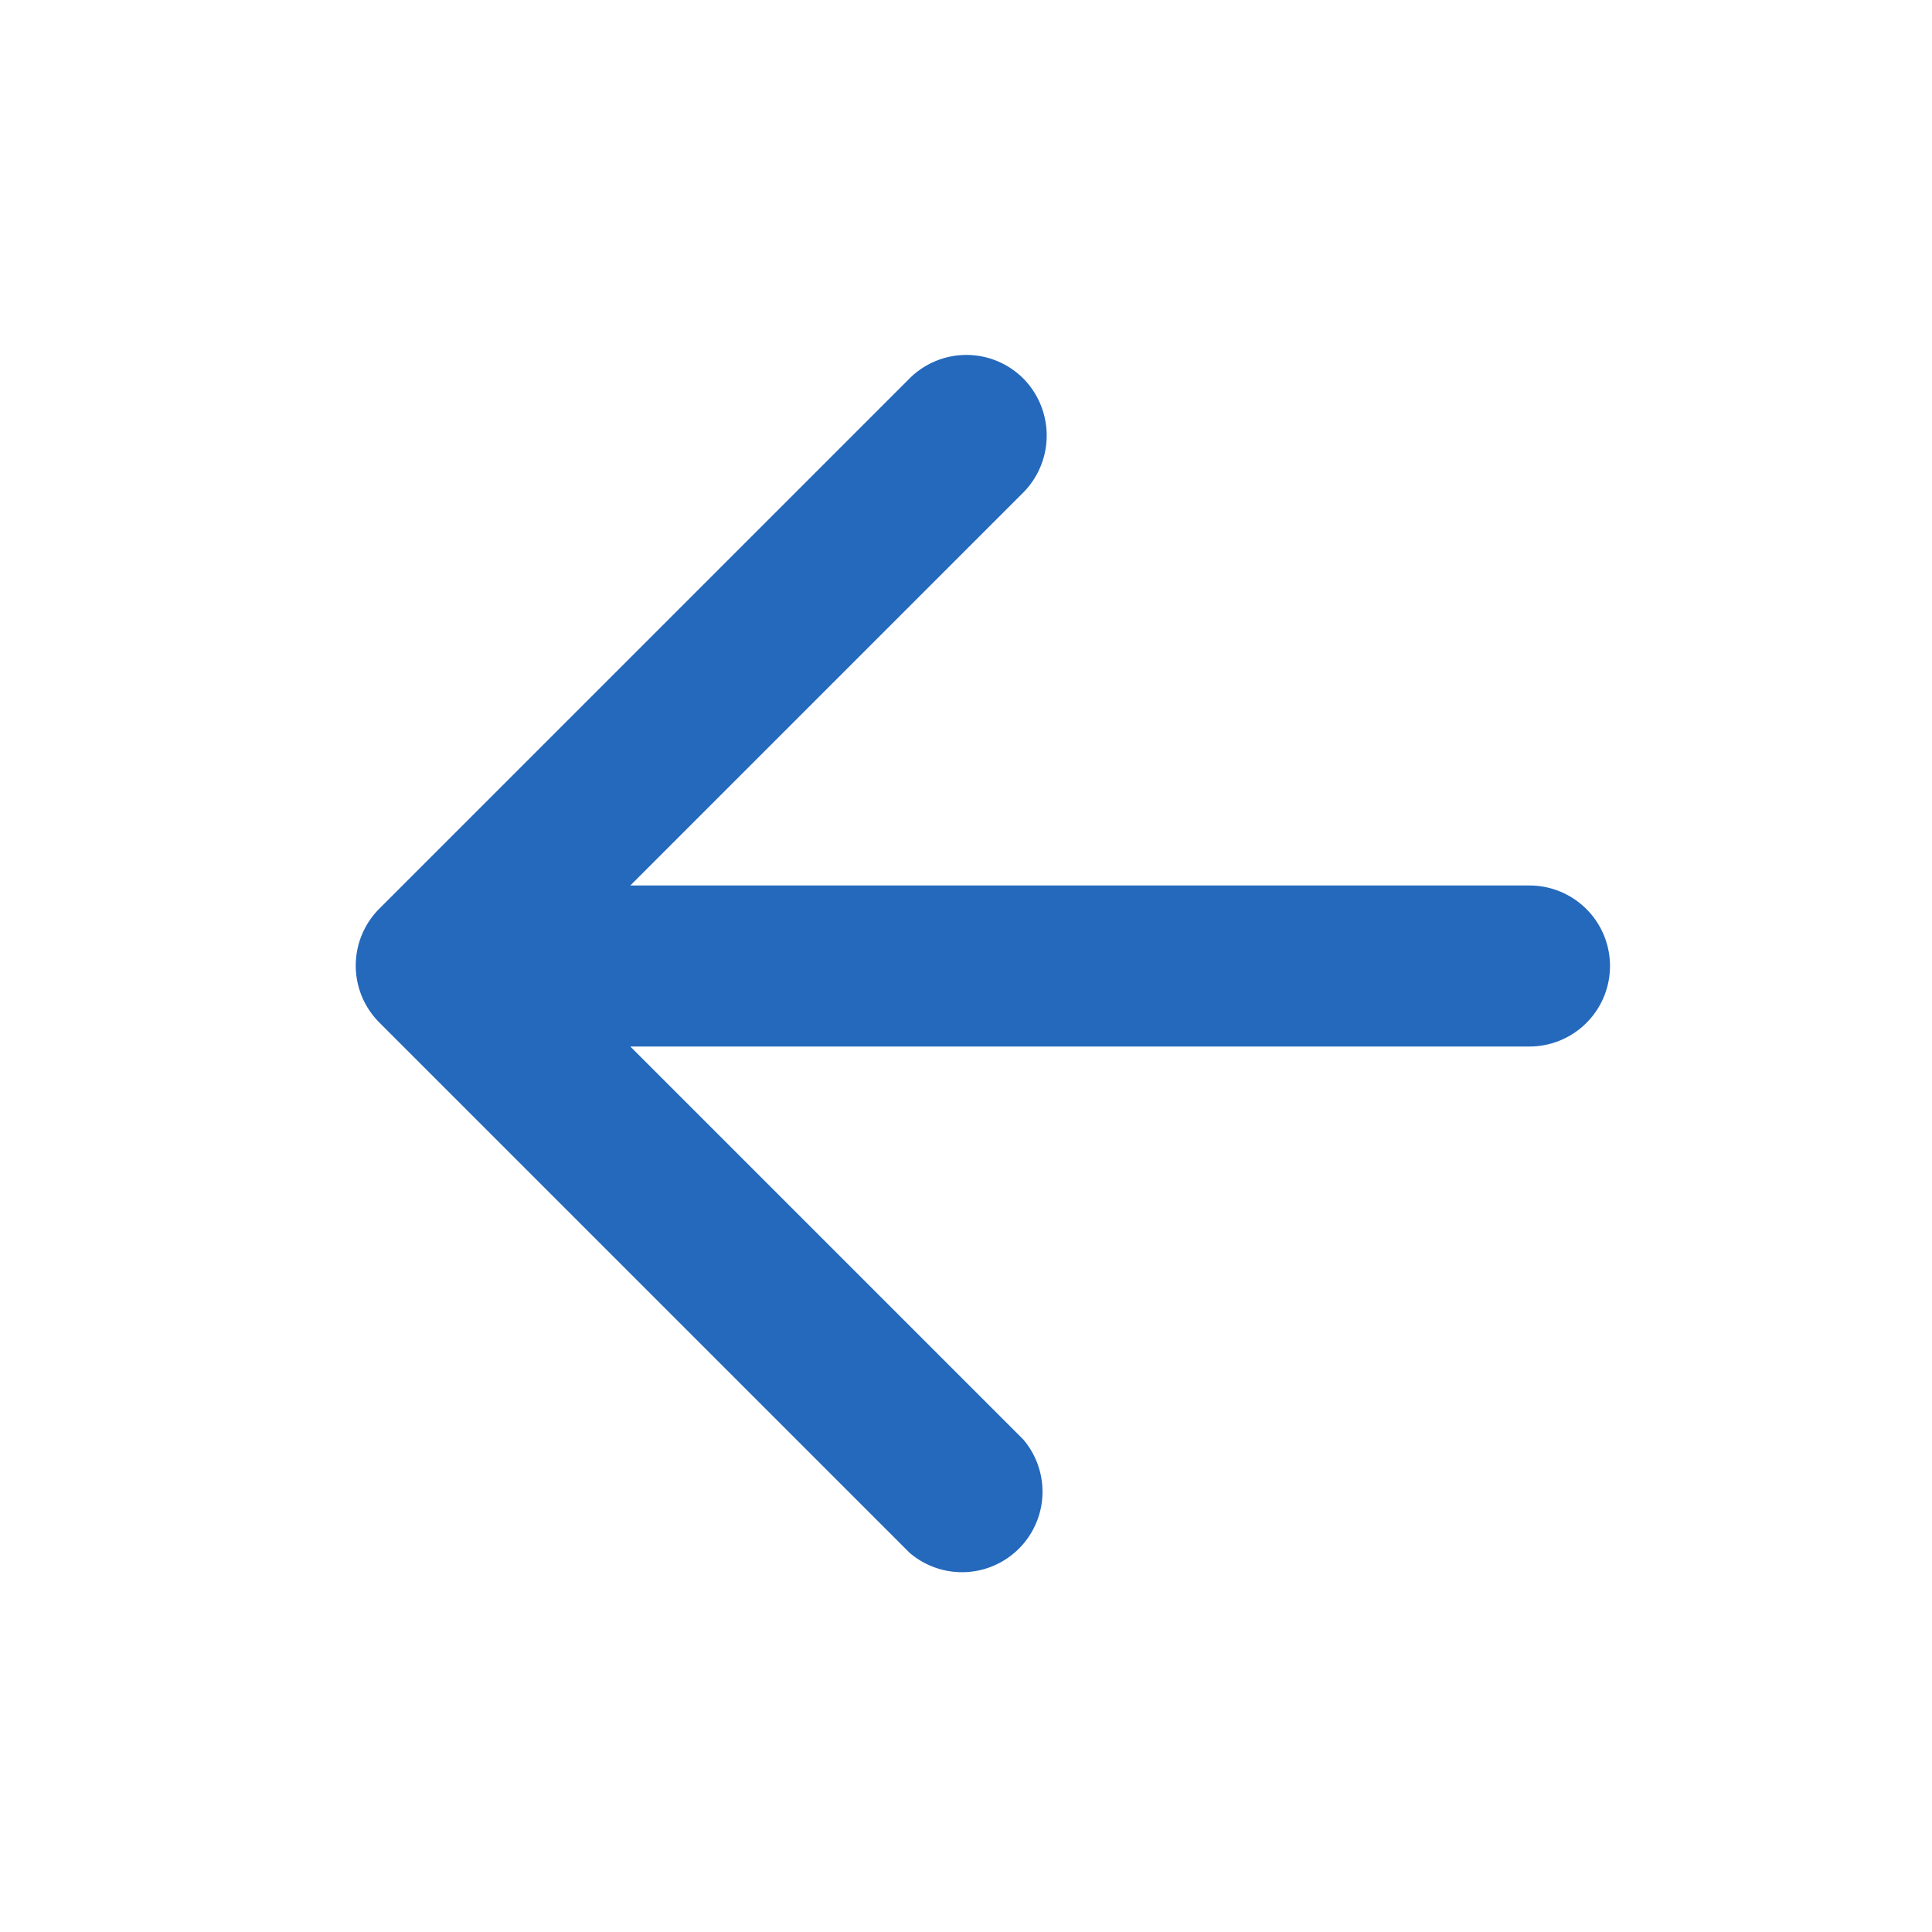 <svg id="arrow_backward" data-name="arrow backward" xmlns="http://www.w3.org/2000/svg" width="24" height="24" viewBox="0 0 24 24">
  <path id="Path_230" data-name="Path 230" d="M0,0H24V24H0Z" fill="none"/>
  <path id="Path_231" data-name="Path 231" d="M19,11H7.83l4.88-4.88a1.008,1.008,0,0,0,0-1.42,1,1,0,0,0-1.41,0L4.71,11.29a1,1,0,0,0,0,1.41l6.59,6.59a1,1,0,0,0,1.41-1.41L7.83,13H19a1,1,0,0,0,0-2Z" fill="#2469bc"/>
</svg>
